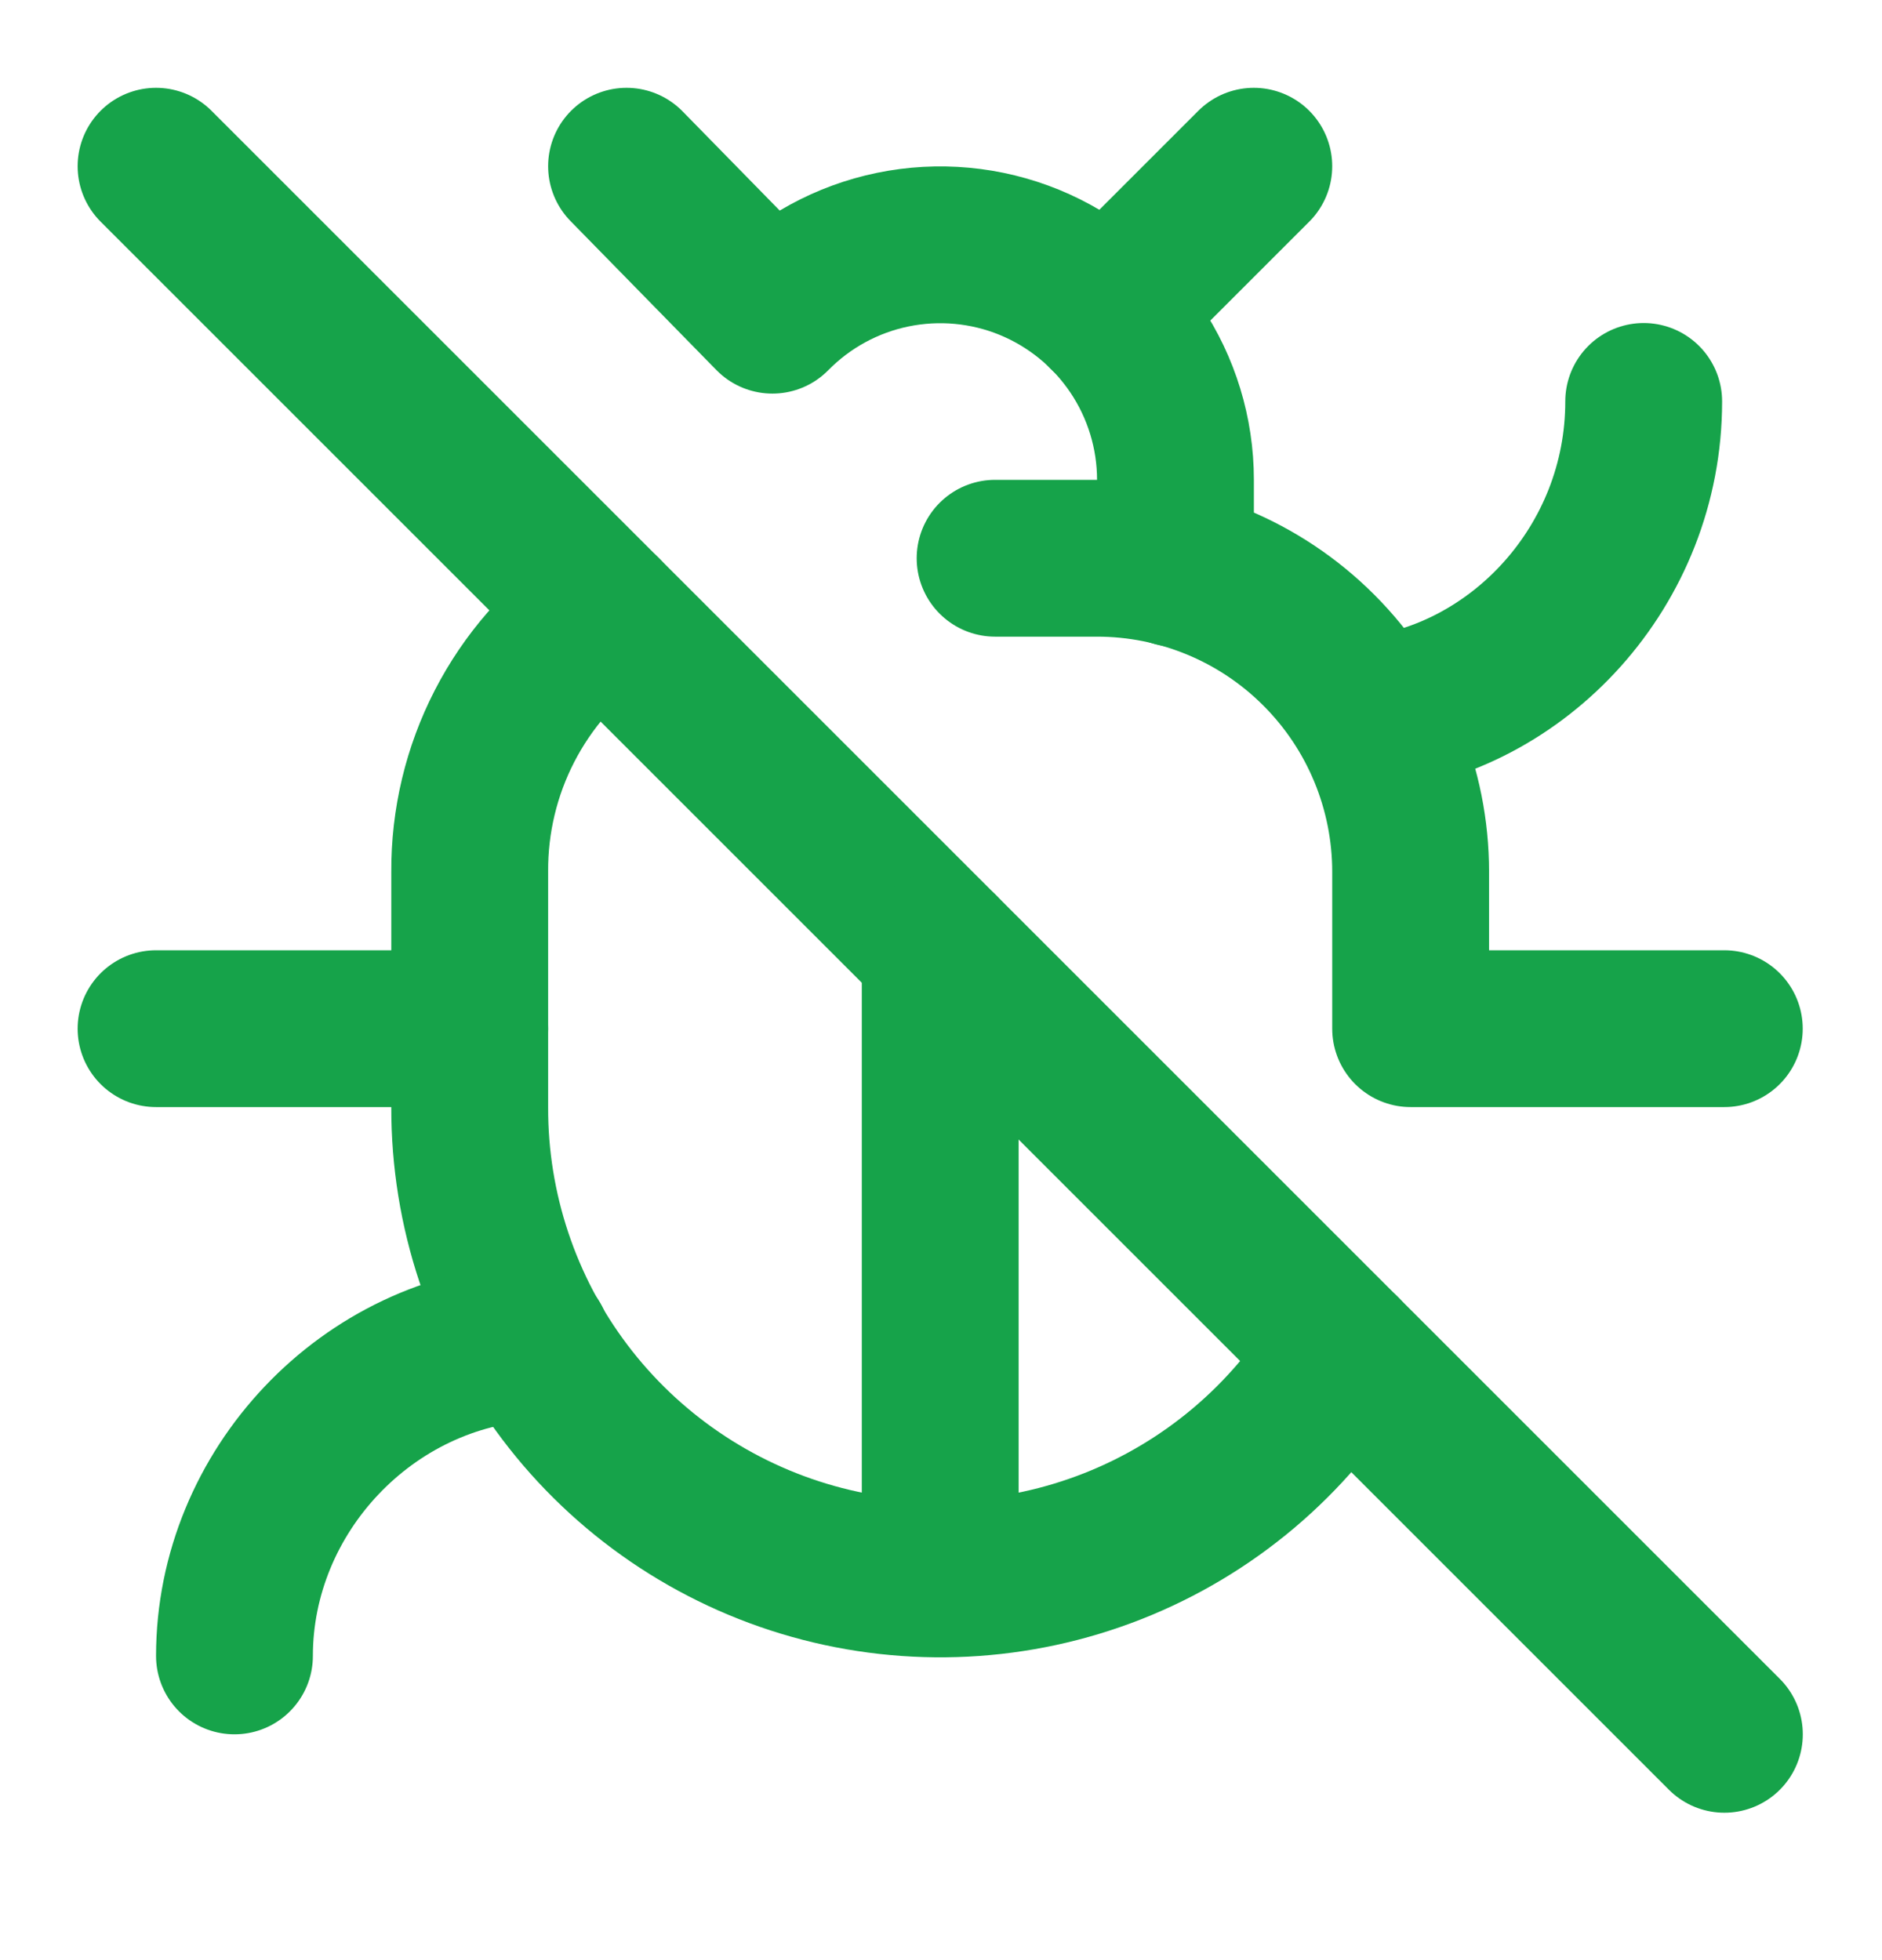 <svg width="24" height="25" viewBox="0 0 24 25" fill="none" xmlns="http://www.w3.org/2000/svg">
<path d="M14.99 7.25V6.12C14.99 5.525 14.812 4.943 14.48 4.449C14.148 3.955 13.676 3.571 13.125 3.345C12.574 3.12 11.968 3.064 11.385 3.184C10.802 3.304 10.268 3.595 9.85 4.02L7.99 2.12" stroke="#16A34A" stroke-width="2" stroke-linecap="round" stroke-linejoin="round"/>
<path d="M14.109 4L15.989 2.12" stroke="#16A34A" stroke-width="2" stroke-linecap="round" stroke-linejoin="round"/>
<path d="M21.989 13.12H17.989V11.12C17.989 10.059 17.568 9.042 16.818 8.292C16.068 7.541 15.05 7.12 13.989 7.12H12.69" stroke="#16A34A" stroke-width="2" stroke-linecap="round" stroke-linejoin="round"/>
<path d="M20.961 5.12C20.961 7.22 19.361 8.92 17.461 9.12" stroke="#16A34A" stroke-width="2" stroke-linecap="round" stroke-linejoin="round"/>
<path d="M1.99 2.12L21.99 22.12" stroke="#16A34A" stroke-width="2" stroke-linecap="round" stroke-linejoin="round"/>
<path d="M7.69 7.82C7.161 8.192 6.73 8.686 6.434 9.261C6.138 9.836 5.986 10.473 5.99 11.12V14.12C5.986 15.431 6.412 16.708 7.202 17.754C7.992 18.8 9.104 19.559 10.366 19.914C11.628 20.269 12.972 20.201 14.192 19.72C15.412 19.239 16.44 18.371 17.12 17.25" stroke="#16A34A" stroke-width="2" stroke-linecap="round" stroke-linejoin="round"/>
<path d="M11.99 20.12V12.12" stroke="#16A34A" stroke-width="2" stroke-linecap="round" stroke-linejoin="round"/>
<path d="M5.99 13.12H1.99" stroke="#16A34A" stroke-width="2" stroke-linecap="round" stroke-linejoin="round"/>
<path d="M2.99 21.12C2.99 19.02 4.69 17.22 6.79 17.12" stroke="#16A34A" stroke-width="2" stroke-linecap="round" stroke-linejoin="round"/>
</svg>
